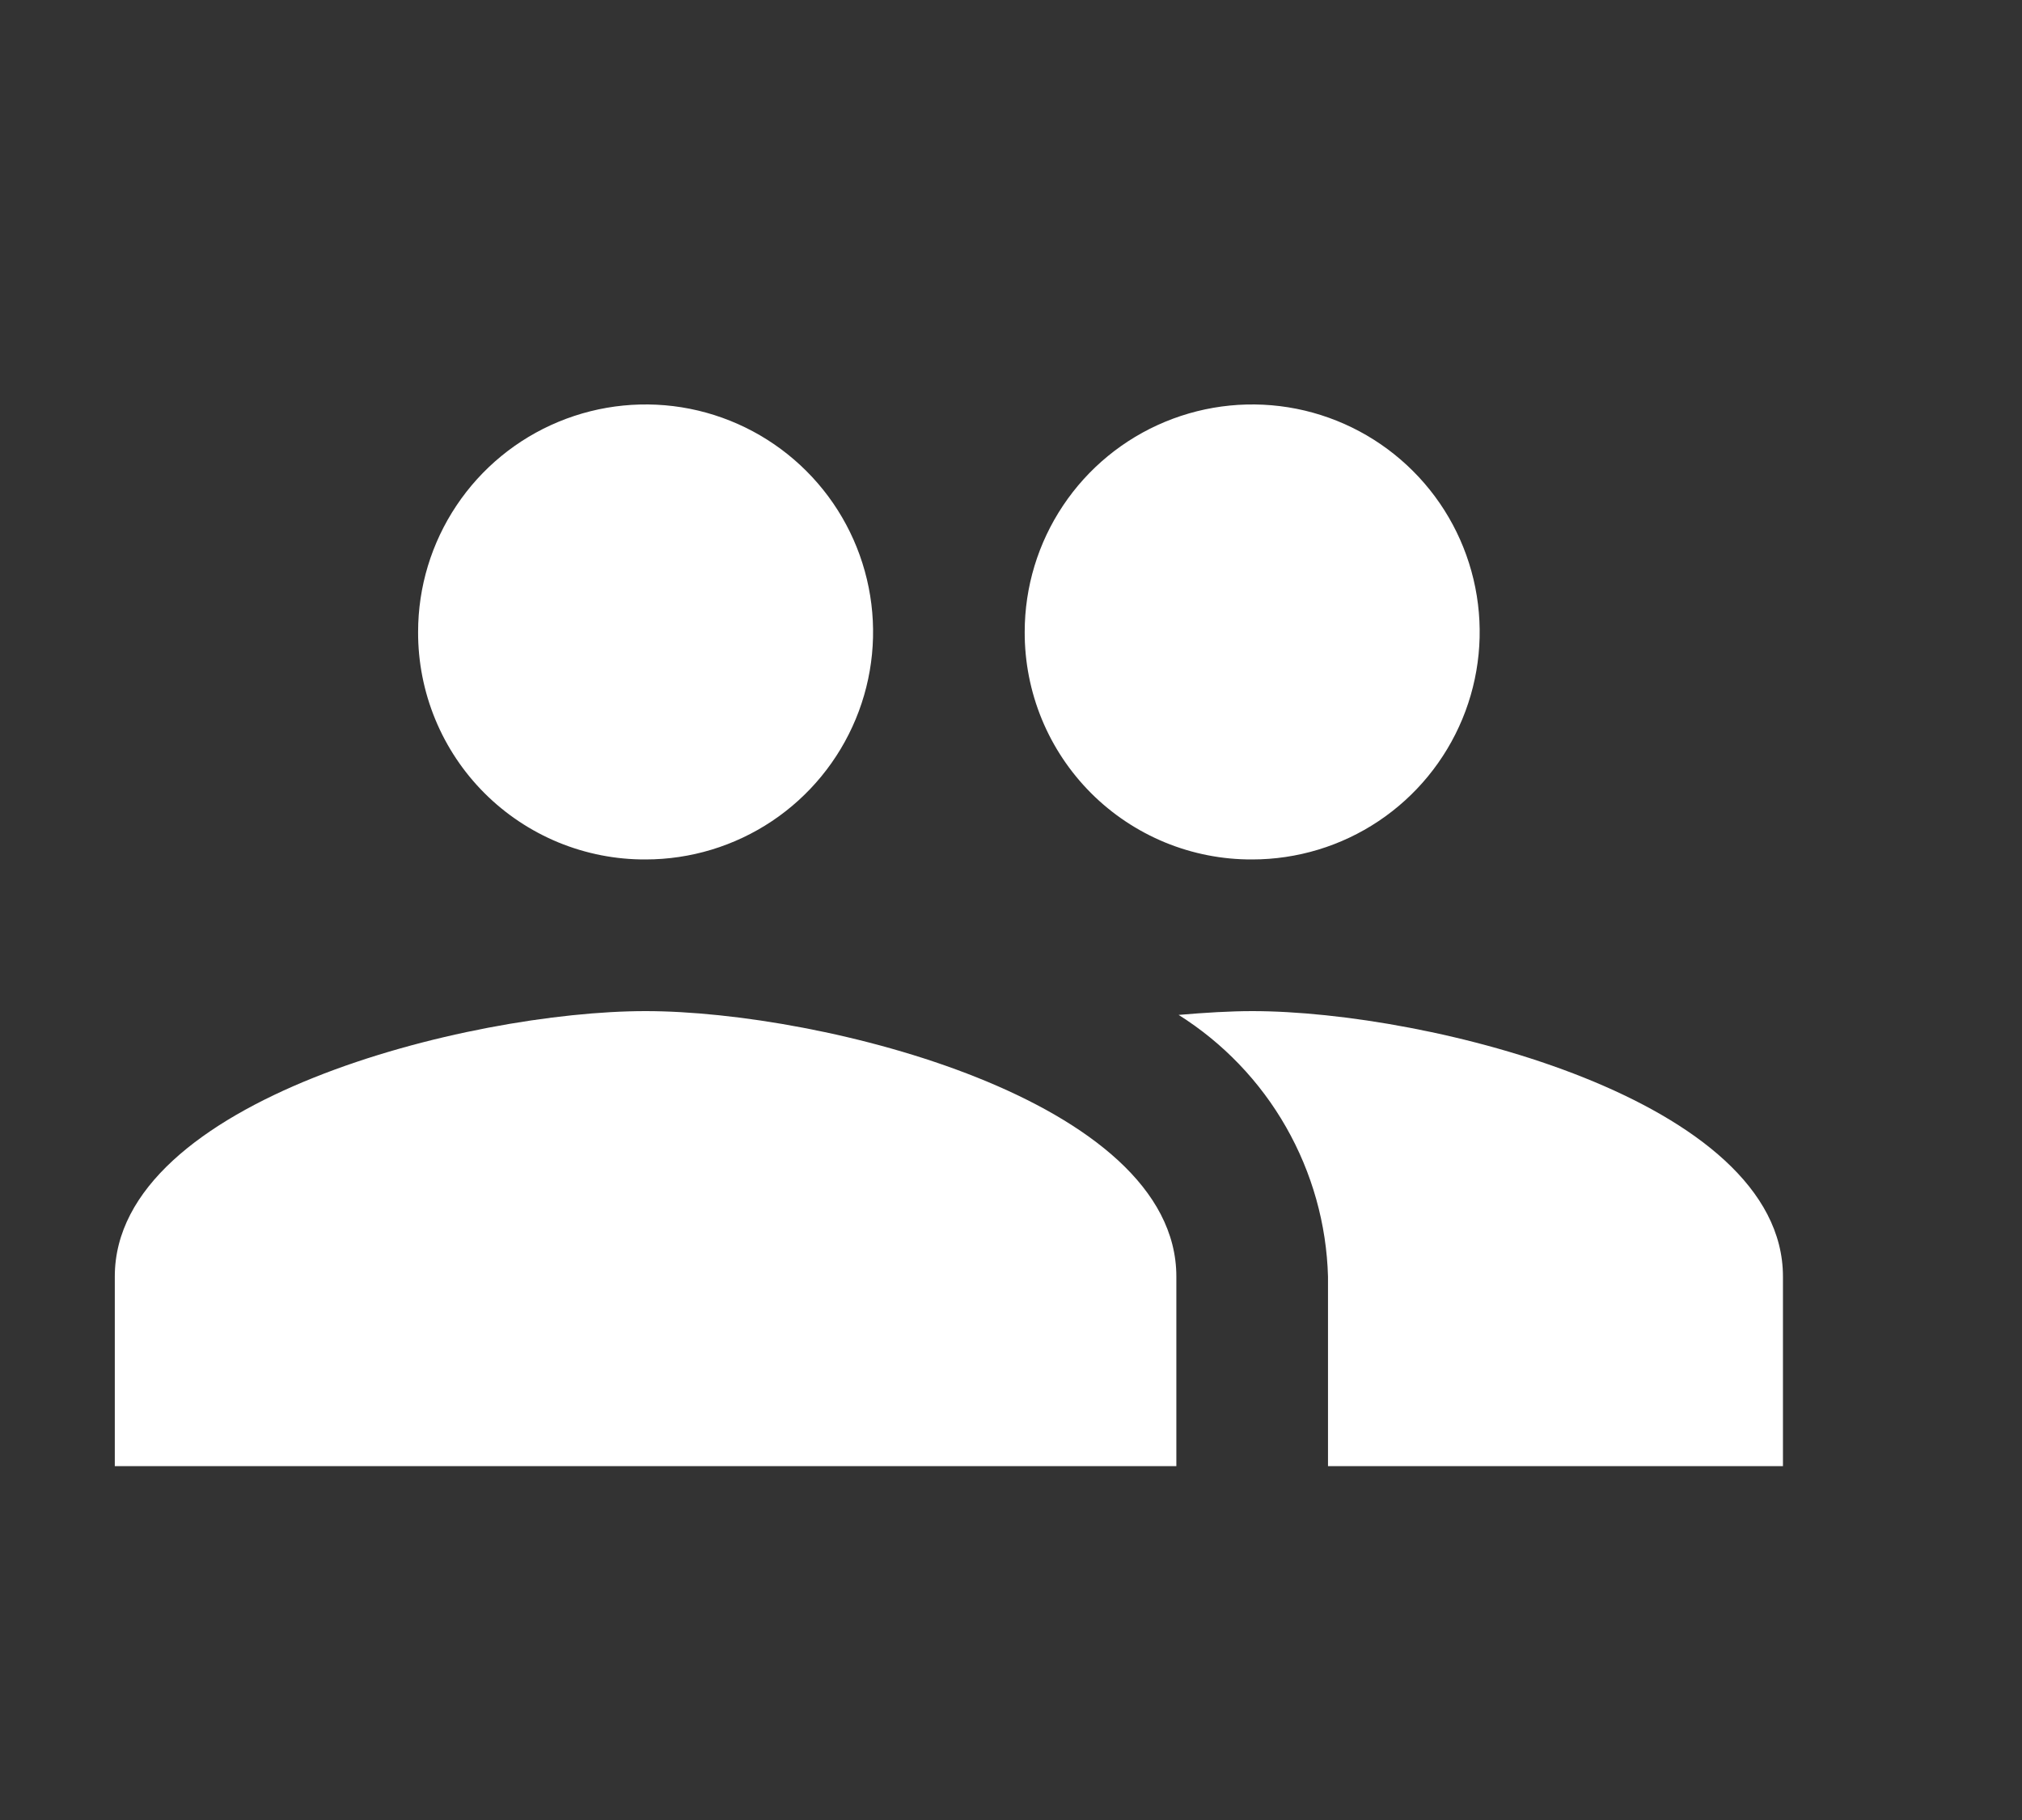 <svg width="40" height="36" viewBox="0 0 40 36" fill="none" xmlns="http://www.w3.org/2000/svg">
<rect x="0" y="0" width="40" height="36" fill="#333333" stroke="none"/>
<g clip-path="url(#clip0_34861_19)">
<g clip-path="url(#clip1_34861_19)">
<g clip-path="url(#clip2_34861_19)">
<path d="M24.771 17C25.661 17 26.532 16.736 27.271 16.242C28.012 15.747 28.588 15.044 28.929 14.222C29.27 13.4 29.359 12.495 29.185 11.622C29.011 10.749 28.583 9.947 27.953 9.318C27.324 8.689 26.522 8.26 25.649 8.086C24.776 7.913 23.872 8.002 23.049 8.343C22.227 8.683 21.524 9.26 21.03 10C20.535 10.74 20.271 11.61 20.271 12.5C20.269 13.092 20.384 13.678 20.609 14.225C20.834 14.772 21.166 15.269 21.584 15.688C22.002 16.106 22.499 16.437 23.046 16.663C23.593 16.888 24.18 17.003 24.771 17ZM12.771 17C13.661 17 14.531 16.736 15.271 16.242C16.012 15.747 16.588 15.044 16.929 14.222C17.27 13.4 17.359 12.495 17.185 11.622C17.011 10.749 16.583 9.947 15.953 9.318C15.324 8.689 14.522 8.26 13.649 8.086C12.776 7.913 11.872 8.002 11.049 8.343C10.227 8.683 9.524 9.26 9.03 10C8.535 10.74 8.271 11.61 8.271 12.5C8.269 13.092 8.384 13.678 8.609 14.225C8.834 14.772 9.165 15.269 9.584 15.688C10.002 16.106 10.499 16.437 11.046 16.663C11.594 16.888 12.18 17.003 12.771 17ZM12.771 20C9.276 20 2.271 21.755 2.271 25.25V29H23.271V25.25C23.271 21.755 16.266 20 12.771 20ZM24.771 20C24.336 20 23.841 20.03 23.316 20.075C24.196 20.629 24.926 21.39 25.441 22.293C25.956 23.196 26.242 24.211 26.271 25.25V29H35.271V25.25C35.271 21.755 28.266 20 24.771 20Z" fill="white"/>
</g>
</g>
</g>
<defs>
<clipPath id="clip0_34861_19">
<rect width="39.086" height="36" fill="white" transform="translate(0.771)"/>
</clipPath>
<clipPath id="clip1_34861_19">
<rect width="36" height="36" fill="white" transform="translate(0.771)"/>
</clipPath>
<clipPath id="clip2_34861_19">
<rect width="36" height="36" fill="white" transform="translate(0.771)"/>
</clipPath>
</defs>
</svg>

